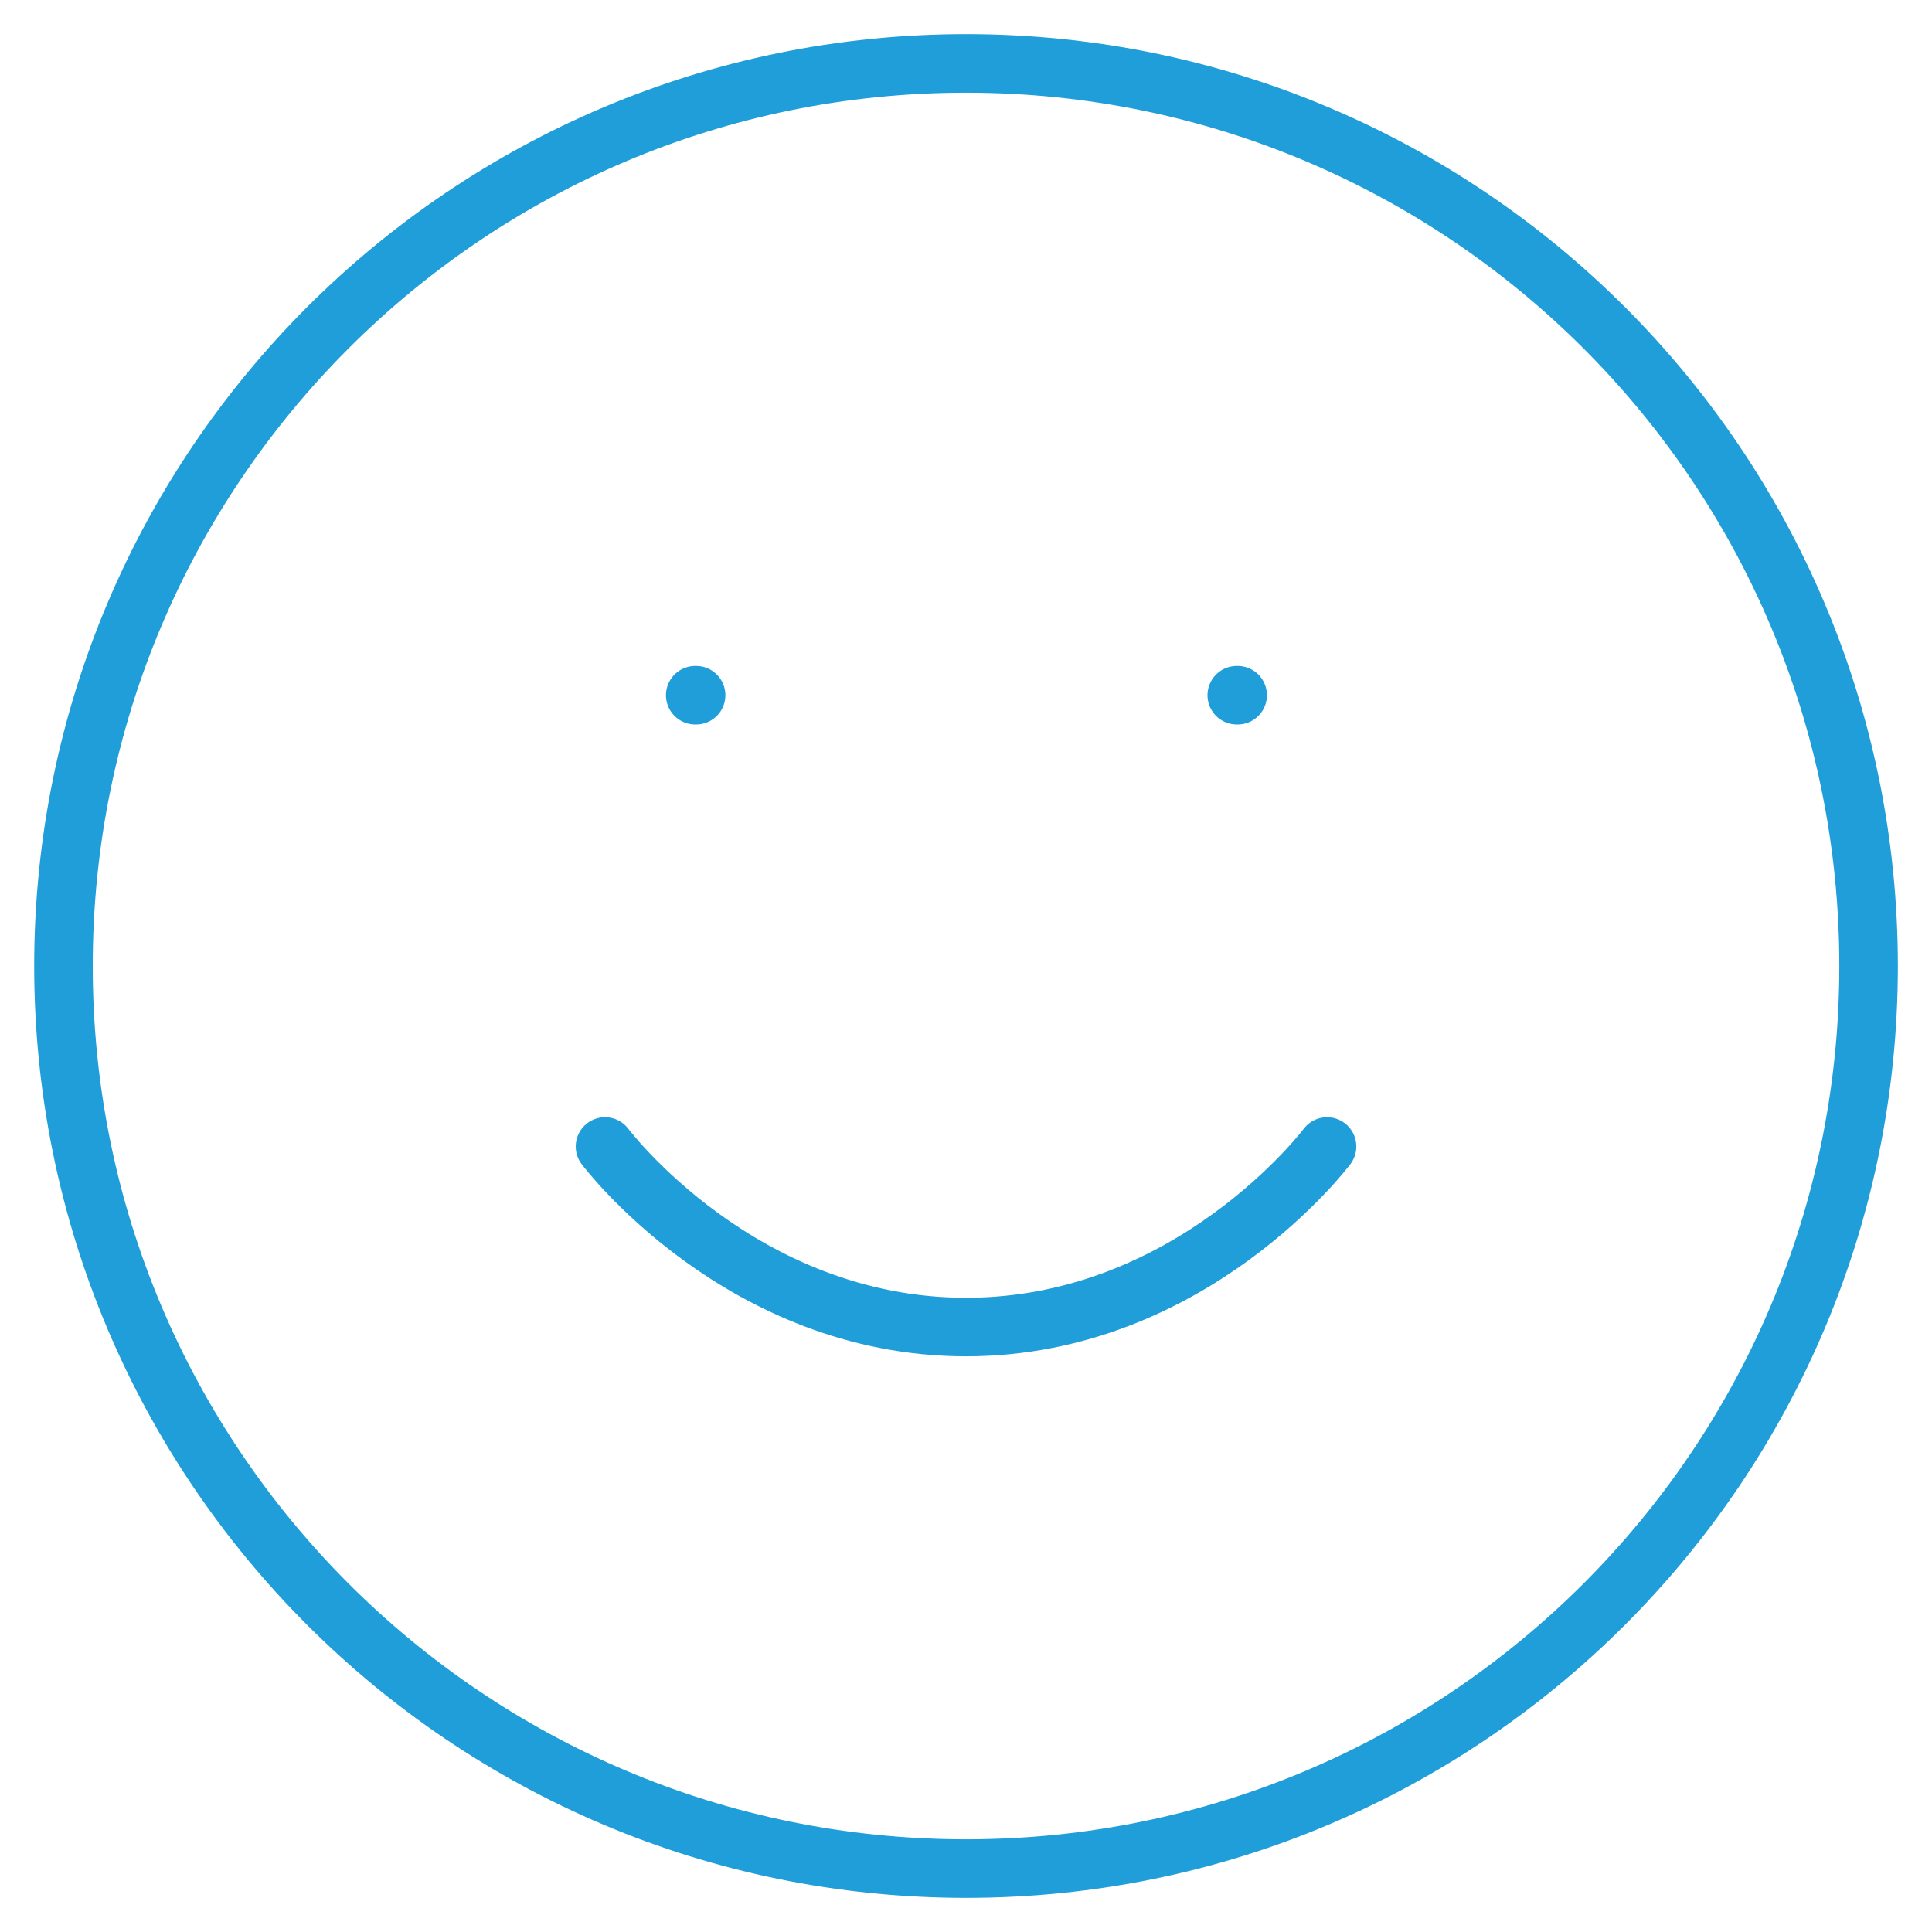 <?xml version="1.0" encoding="UTF-8"?> <svg xmlns="http://www.w3.org/2000/svg" width="33" height="33" viewBox="0 0 33 33" fill="none"><path d="M16.501 31.917C25.015 31.917 31.917 25.014 31.917 16.5C31.917 7.986 25.015 1.083 16.501 1.083C7.986 1.083 1.084 7.986 1.084 16.5C1.084 25.014 7.986 31.917 16.501 31.917Z" stroke="#1F9ED9" stroke-linecap="round" stroke-linejoin="round"></path><path d="M10.334 19.583C10.334 19.583 12.646 22.667 16.501 22.667C20.355 22.667 22.667 19.583 22.667 19.583" stroke="#1F9ED9" stroke-linecap="round" stroke-linejoin="round"></path><path d="M11.875 11.875H11.89" stroke="#1F9ED9" stroke-linecap="round" stroke-linejoin="round"></path><path d="M21.125 11.875H21.14" stroke="#1F9ED9" stroke-linecap="round" stroke-linejoin="round"></path></svg> 